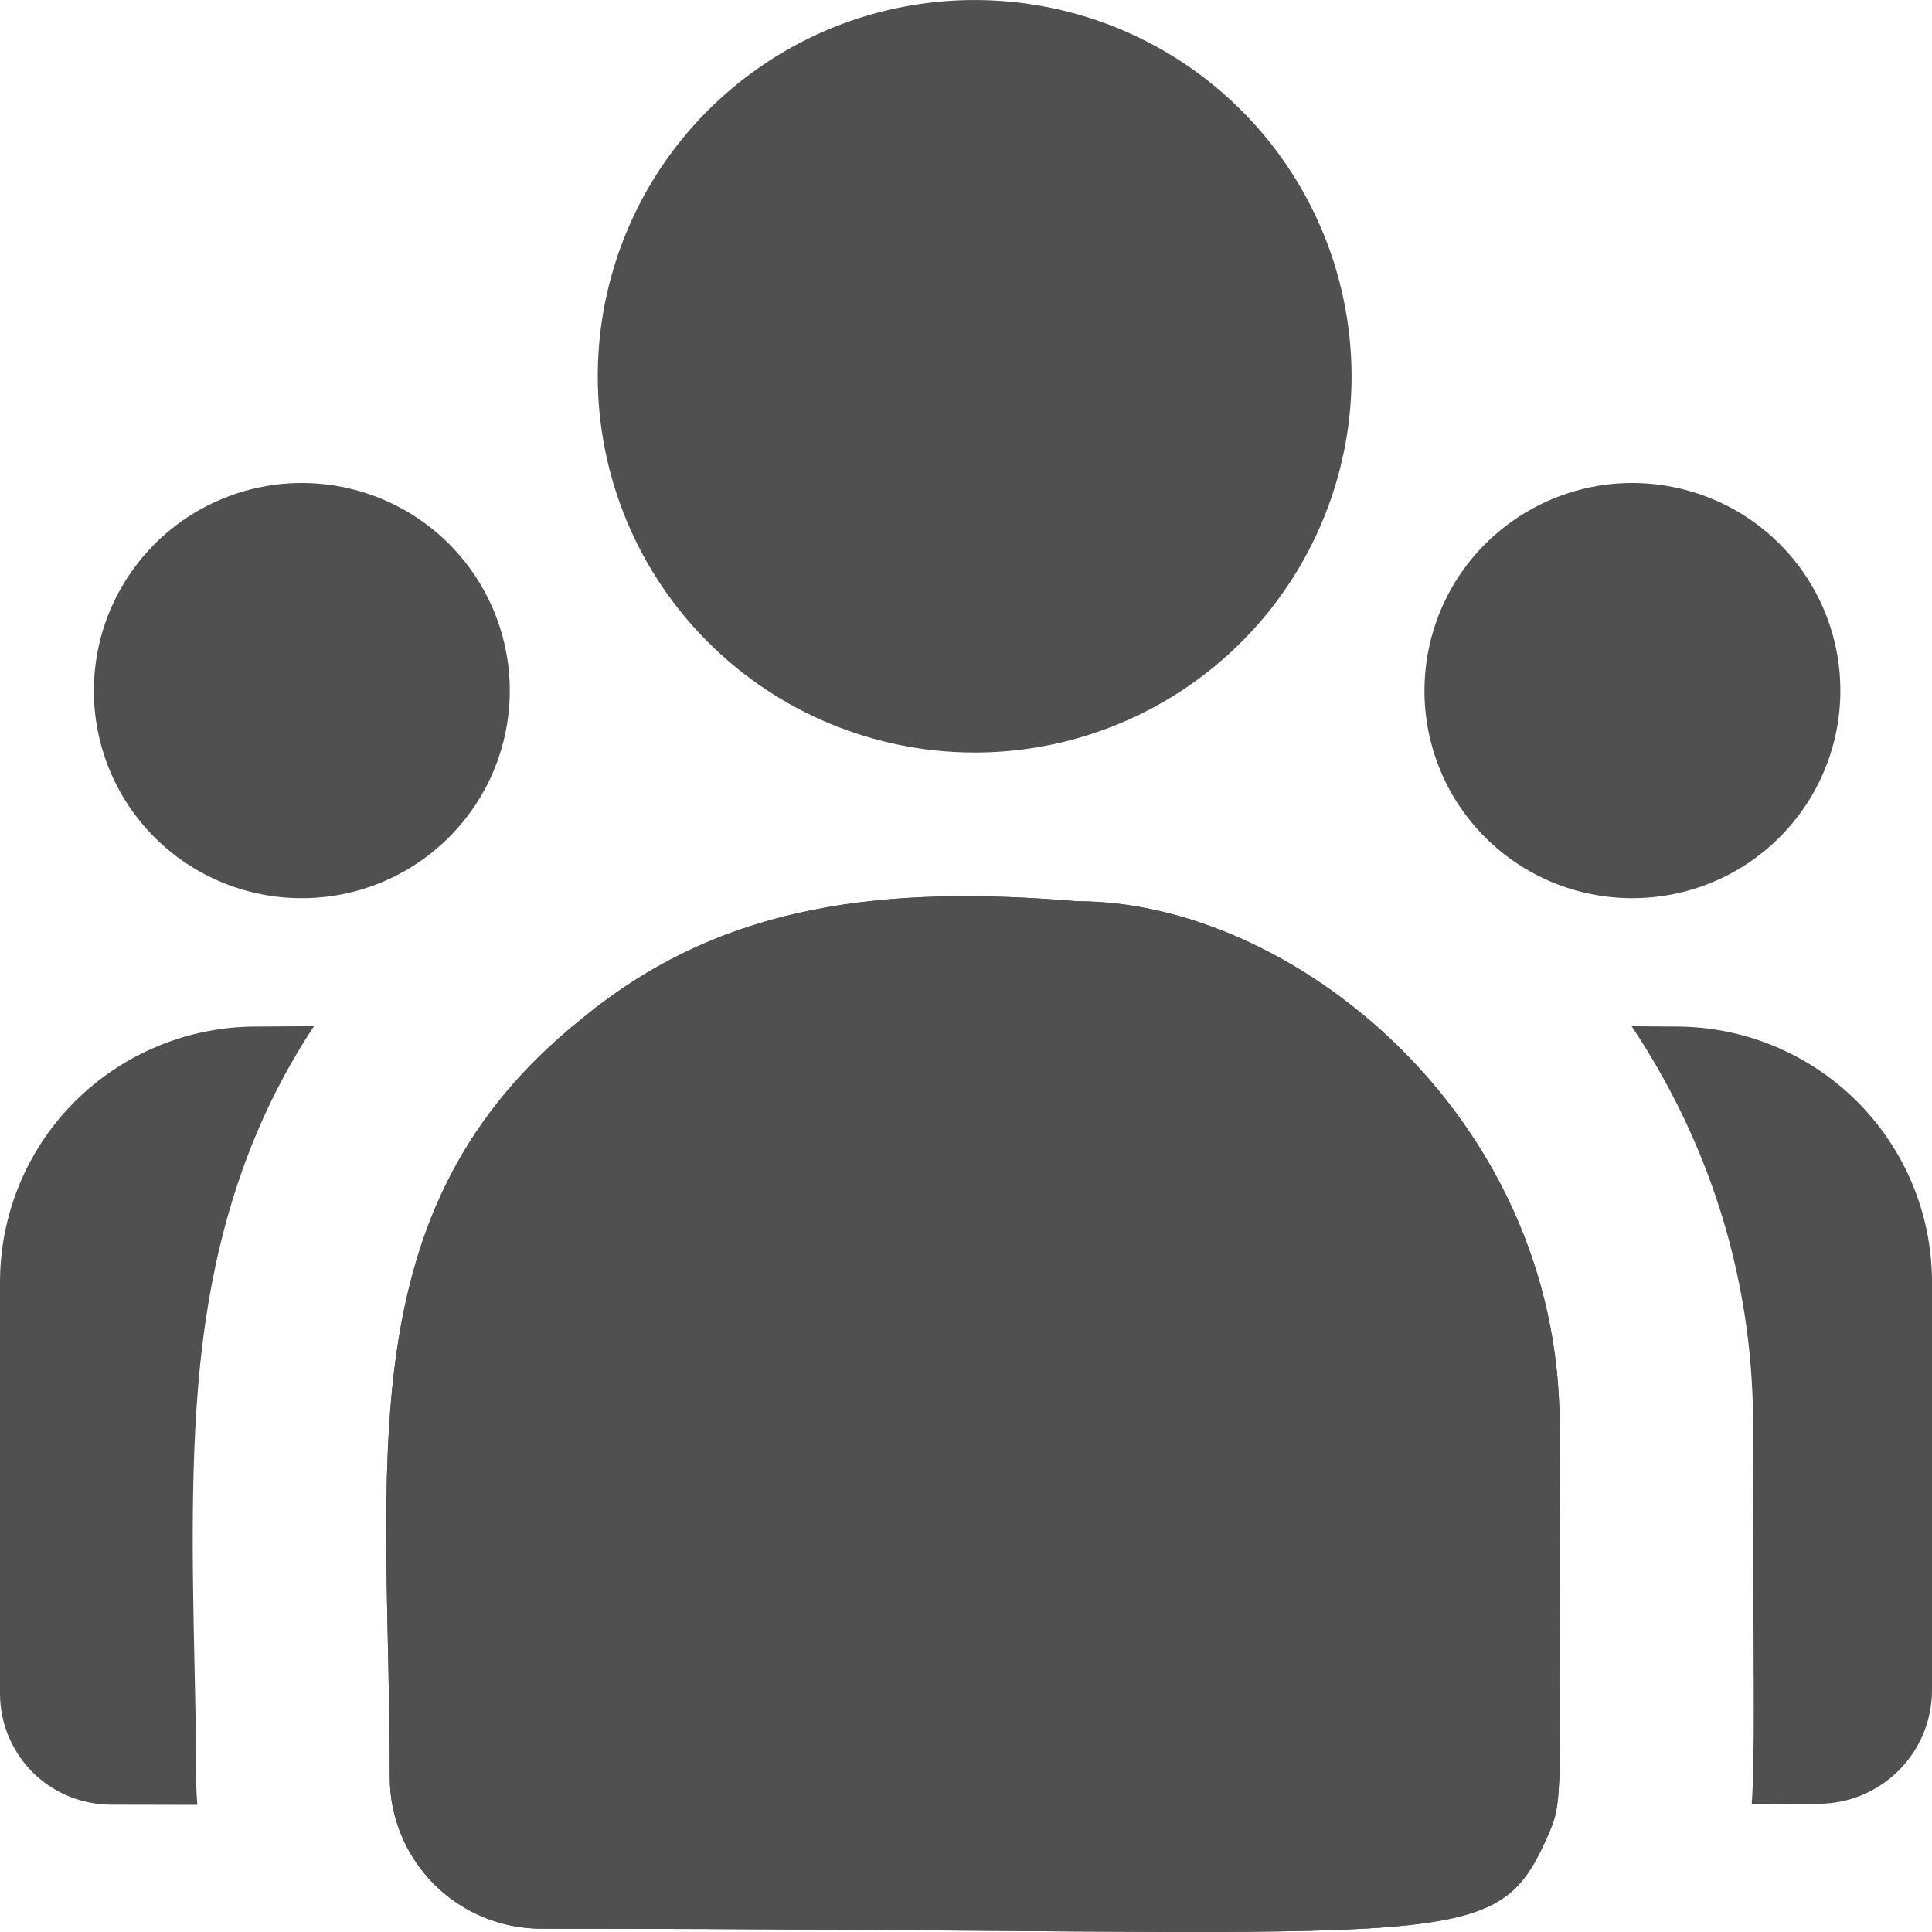 <svg width="20" height="20" viewBox="0 0 20 20" fill="none" xmlns="http://www.w3.org/2000/svg">
<path d="M16.899 9.298C17.325 9.298 17.741 9.172 18.095 8.936C18.449 8.699 18.725 8.364 18.888 7.971C19.051 7.578 19.093 7.146 19.01 6.729C18.927 6.312 18.722 5.929 18.42 5.628C18.119 5.328 17.735 5.124 17.317 5.041C16.899 4.958 16.466 5.001 16.073 5.164C15.68 5.328 15.344 5.603 15.107 5.957C14.871 6.311 14.746 6.727 14.746 7.152C14.746 7.434 14.802 7.713 14.91 7.974C15.018 8.235 15.177 8.471 15.377 8.671C15.577 8.87 15.814 9.028 16.075 9.136C16.337 9.243 16.616 9.298 16.899 9.298Z" fill="#505050"/>
<path d="M3.122 9.298C3.548 9.299 3.965 9.173 4.319 8.937C4.673 8.701 4.95 8.366 5.113 7.973C5.276 7.58 5.319 7.148 5.236 6.731C5.153 6.313 4.948 5.93 4.647 5.629C4.346 5.329 3.962 5.124 3.544 5.041C3.126 4.958 2.693 5.001 2.3 5.164C1.906 5.327 1.57 5.603 1.334 5.957C1.097 6.311 0.971 6.727 0.972 7.152C0.972 7.721 1.198 8.267 1.602 8.67C2.005 9.072 2.552 9.298 3.122 9.298Z" fill="#505050"/>
<path d="M3.251 10.623C2.607 11.593 2.277 12.641 2.123 13.709C1.962 14.824 1.989 16.107 2.014 17.261C2.023 17.66 2.031 18.044 2.031 18.4L2.031 18.404C2.031 18.498 2.035 18.591 2.043 18.684C1.789 18.683 1.494 18.682 1.152 18.682C0.847 18.682 0.555 18.562 0.339 18.348C0.124 18.133 0.002 17.843 0 17.539V13.273C0 12.571 0.279 11.898 0.776 11.402C1.273 10.906 1.948 10.627 2.651 10.627C2.754 10.627 2.856 10.626 2.955 10.625C3.056 10.624 3.154 10.623 3.251 10.623Z" fill="#505050"/>
<path d="M18.134 18.675C18.143 18.536 18.148 18.4 18.15 18.271C18.157 17.952 18.155 17.47 18.152 16.735C18.151 16.208 18.148 15.55 18.148 14.731L18.148 14.722C18.142 13.15 17.648 11.757 16.89 10.623C16.947 10.624 17.005 10.624 17.064 10.625C17.164 10.626 17.266 10.627 17.37 10.627C18.068 10.632 18.735 10.912 19.228 11.406C19.72 11.9 19.998 12.567 20 13.264V17.497C20 17.809 19.876 18.108 19.655 18.329C19.434 18.549 19.134 18.673 18.822 18.673C18.566 18.673 18.337 18.674 18.134 18.675Z" fill="#505050"/>
<path d="M10.09 7.79C10.861 7.79 11.616 7.561 12.257 7.133C12.899 6.705 13.399 6.097 13.694 5.385C13.99 4.674 14.067 3.891 13.916 3.135C13.766 2.38 13.394 1.686 12.849 1.141C12.303 0.596 11.608 0.225 10.851 0.075C10.094 -0.075 9.309 0.002 8.596 0.296C7.884 0.591 7.274 1.091 6.845 1.731C6.417 2.372 6.188 3.125 6.188 3.895C6.188 4.928 6.599 5.919 7.331 6.649C8.062 7.379 9.055 7.79 10.09 7.79Z" fill="#505050"/>
<path d="M11.156 9.33C9.195 9.168 7.491 9.33 6.023 10.546C3.562 12.51 4.035 15.158 4.035 18.4C4.035 18.816 4.202 19.214 4.496 19.508C4.791 19.802 5.191 19.966 5.607 19.966C15.058 19.966 15.45 20.273 16.01 19.033C16.196 18.612 16.145 18.747 16.145 14.73C16.131 11.543 13.377 9.33 11.156 9.33Z" fill="#505050"/>
<path d="M11.156 9.33C9.195 9.168 7.491 9.33 6.023 10.546C3.562 12.51 4.035 15.158 4.035 18.4C4.035 18.816 4.202 19.214 4.496 19.508C4.791 19.802 5.191 19.966 5.607 19.966C15.058 19.966 15.45 20.273 16.01 19.033C16.196 18.612 16.145 18.747 16.145 14.73C16.131 11.543 13.377 9.33 11.156 9.33Z" fill="#505050"/>
</svg>

